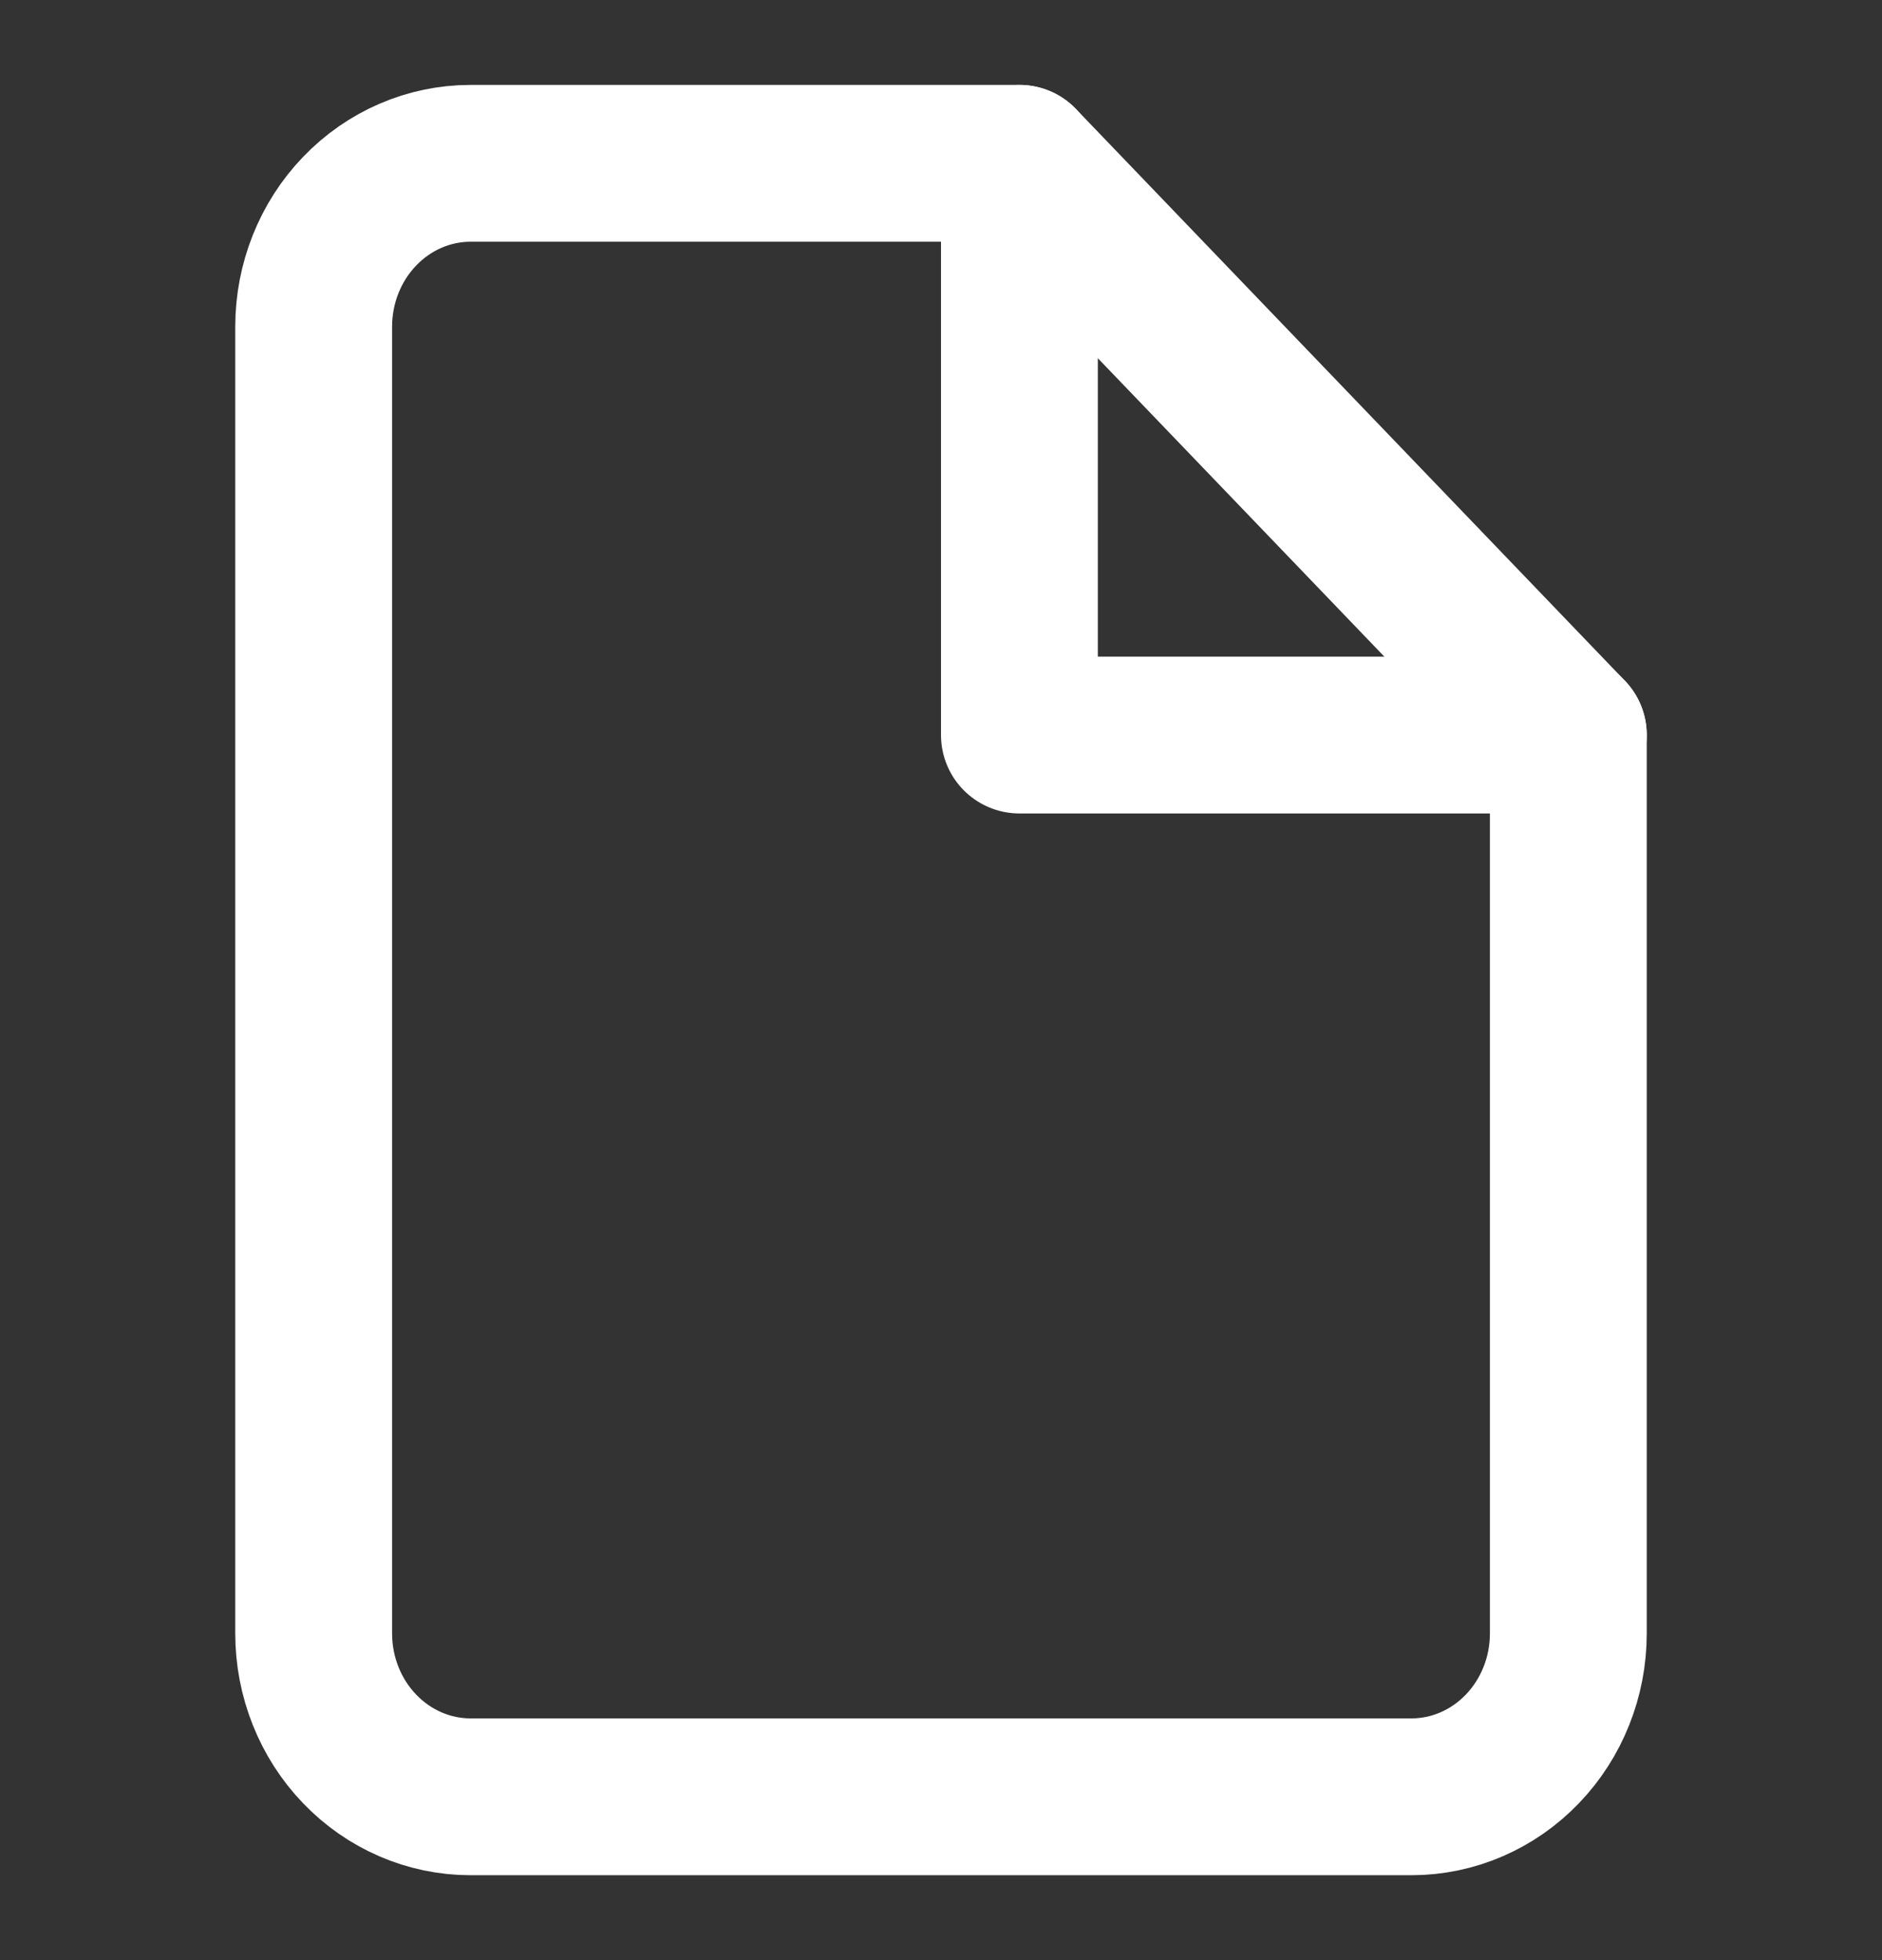 <?xml version="1.0" encoding="UTF-8"?> <svg xmlns="http://www.w3.org/2000/svg" width="24" height="25" viewBox="0 0 24 25" fill="none"><rect x="0" y="0" width="24" height="25" fill="#333333" stroke="none"/><path d="M13 2.083H6C5.47 2.083 4.961 2.303 4.586 2.694C4.211 3.084 4 3.614 4 4.167V20.833C4 21.386 4.211 21.916 4.586 22.306C4.961 22.697 5.47 22.917 6 22.917H18C18.53 22.917 19.039 22.697 19.414 22.306C19.789 21.916 20 21.386 20 20.833V9.375L13 2.083Z" stroke="white" stroke-width="2" stroke-linecap="round" stroke-linejoin="round"></path><path d="M13 2.083V9.375H20" stroke="white" stroke-width="2" stroke-linecap="round" stroke-linejoin="round"></path></svg> 